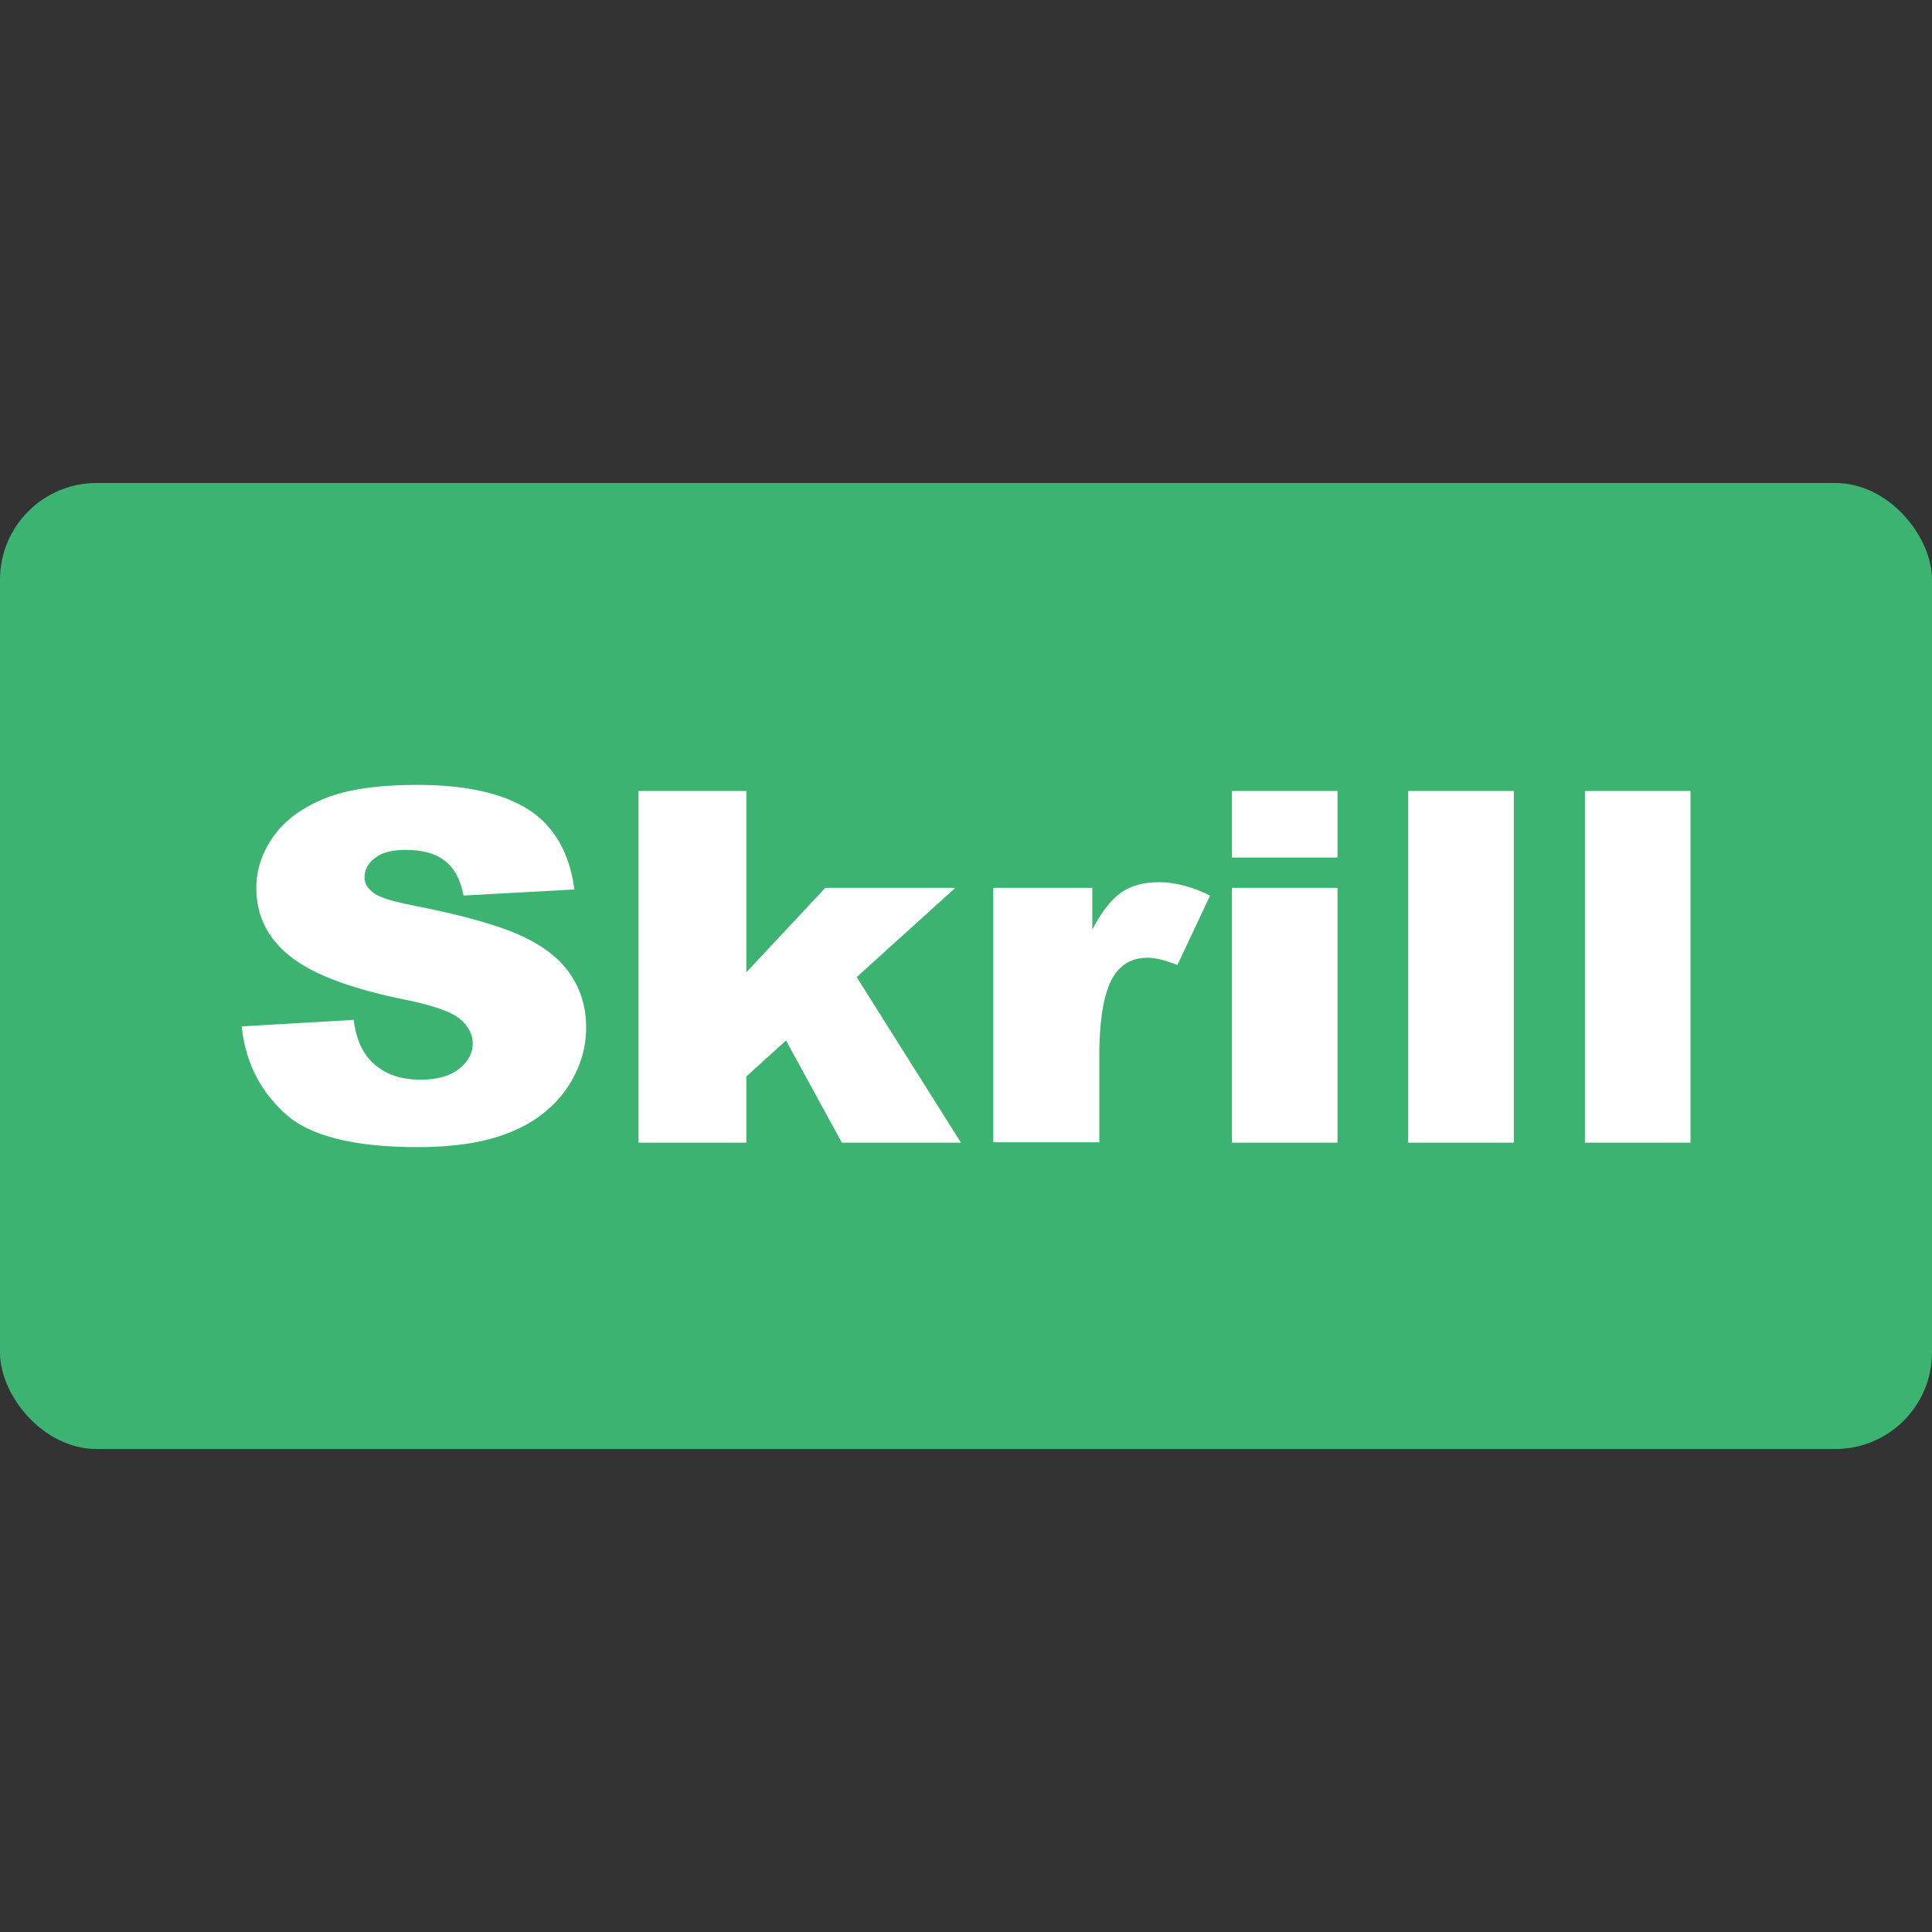 <svg width="40" height="40" viewBox="0 0 40 40" fill="none" xmlns="http://www.w3.org/2000/svg">
<rect x="0" y="0" width="40" height="40" fill="#333333" stroke="none"/>
<rect y="10" width="40" height="20" rx="2" fill="#3CB371"/>
<path d="M5.009 21.25L7.322 21.116C7.367 21.468 7.475 21.727 7.629 21.911C7.882 22.203 8.234 22.354 8.704 22.354C9.047 22.354 9.318 22.279 9.508 22.128C9.697 21.978 9.788 21.802 9.788 21.601C9.788 21.417 9.697 21.242 9.517 21.091C9.336 20.941 8.921 20.799 8.27 20.673C7.204 20.448 6.445 20.155 5.994 19.787C5.533 19.419 5.307 18.951 5.307 18.382C5.307 18.006 5.425 17.655 5.659 17.32C5.894 16.986 6.247 16.727 6.716 16.534C7.186 16.342 7.827 16.25 8.649 16.25C9.652 16.25 10.42 16.426 10.953 16.768C11.477 17.111 11.793 17.663 11.893 18.416L9.598 18.541C9.535 18.215 9.408 17.973 9.21 17.822C9.02 17.672 8.749 17.596 8.406 17.596C8.126 17.596 7.909 17.646 7.764 17.764C7.62 17.872 7.547 18.006 7.547 18.165C7.547 18.282 7.602 18.382 7.719 18.474C7.836 18.575 8.108 18.658 8.532 18.742C9.598 18.951 10.357 19.168 10.818 19.386C11.278 19.603 11.612 19.87 11.82 20.188C12.028 20.506 12.136 20.866 12.136 21.267C12.136 21.735 11.992 22.162 11.721 22.555C11.441 22.947 11.052 23.249 10.546 23.449C10.05 23.65 9.417 23.75 8.649 23.75C7.313 23.75 6.382 23.516 5.876 23.031C5.361 22.555 5.072 21.953 5 21.217L5.009 21.25ZM13.22 16.376H15.452V20.13L17.087 18.382H19.779L17.737 20.23L19.896 23.658H17.43L16.274 21.543L15.452 22.287V23.658H13.22V16.376ZM20.574 18.382H22.615V19.244C22.814 18.867 23.013 18.616 23.22 18.474C23.428 18.332 23.69 18.265 23.997 18.265C24.323 18.265 24.675 18.357 25.054 18.541L24.377 19.979C24.124 19.879 23.916 19.829 23.762 19.829C23.473 19.829 23.257 19.937 23.094 20.155C22.868 20.464 22.76 21.041 22.76 21.886V23.65H20.565V18.374L20.574 18.382ZM25.506 16.376H27.692V17.755H25.506V16.376ZM25.506 18.382H27.692V23.658H25.506V18.382ZM29.155 16.376H31.342V23.658H29.155V16.376ZM32.814 16.376H35V23.658H32.814V16.376Z" fill="white"/>
</svg>
